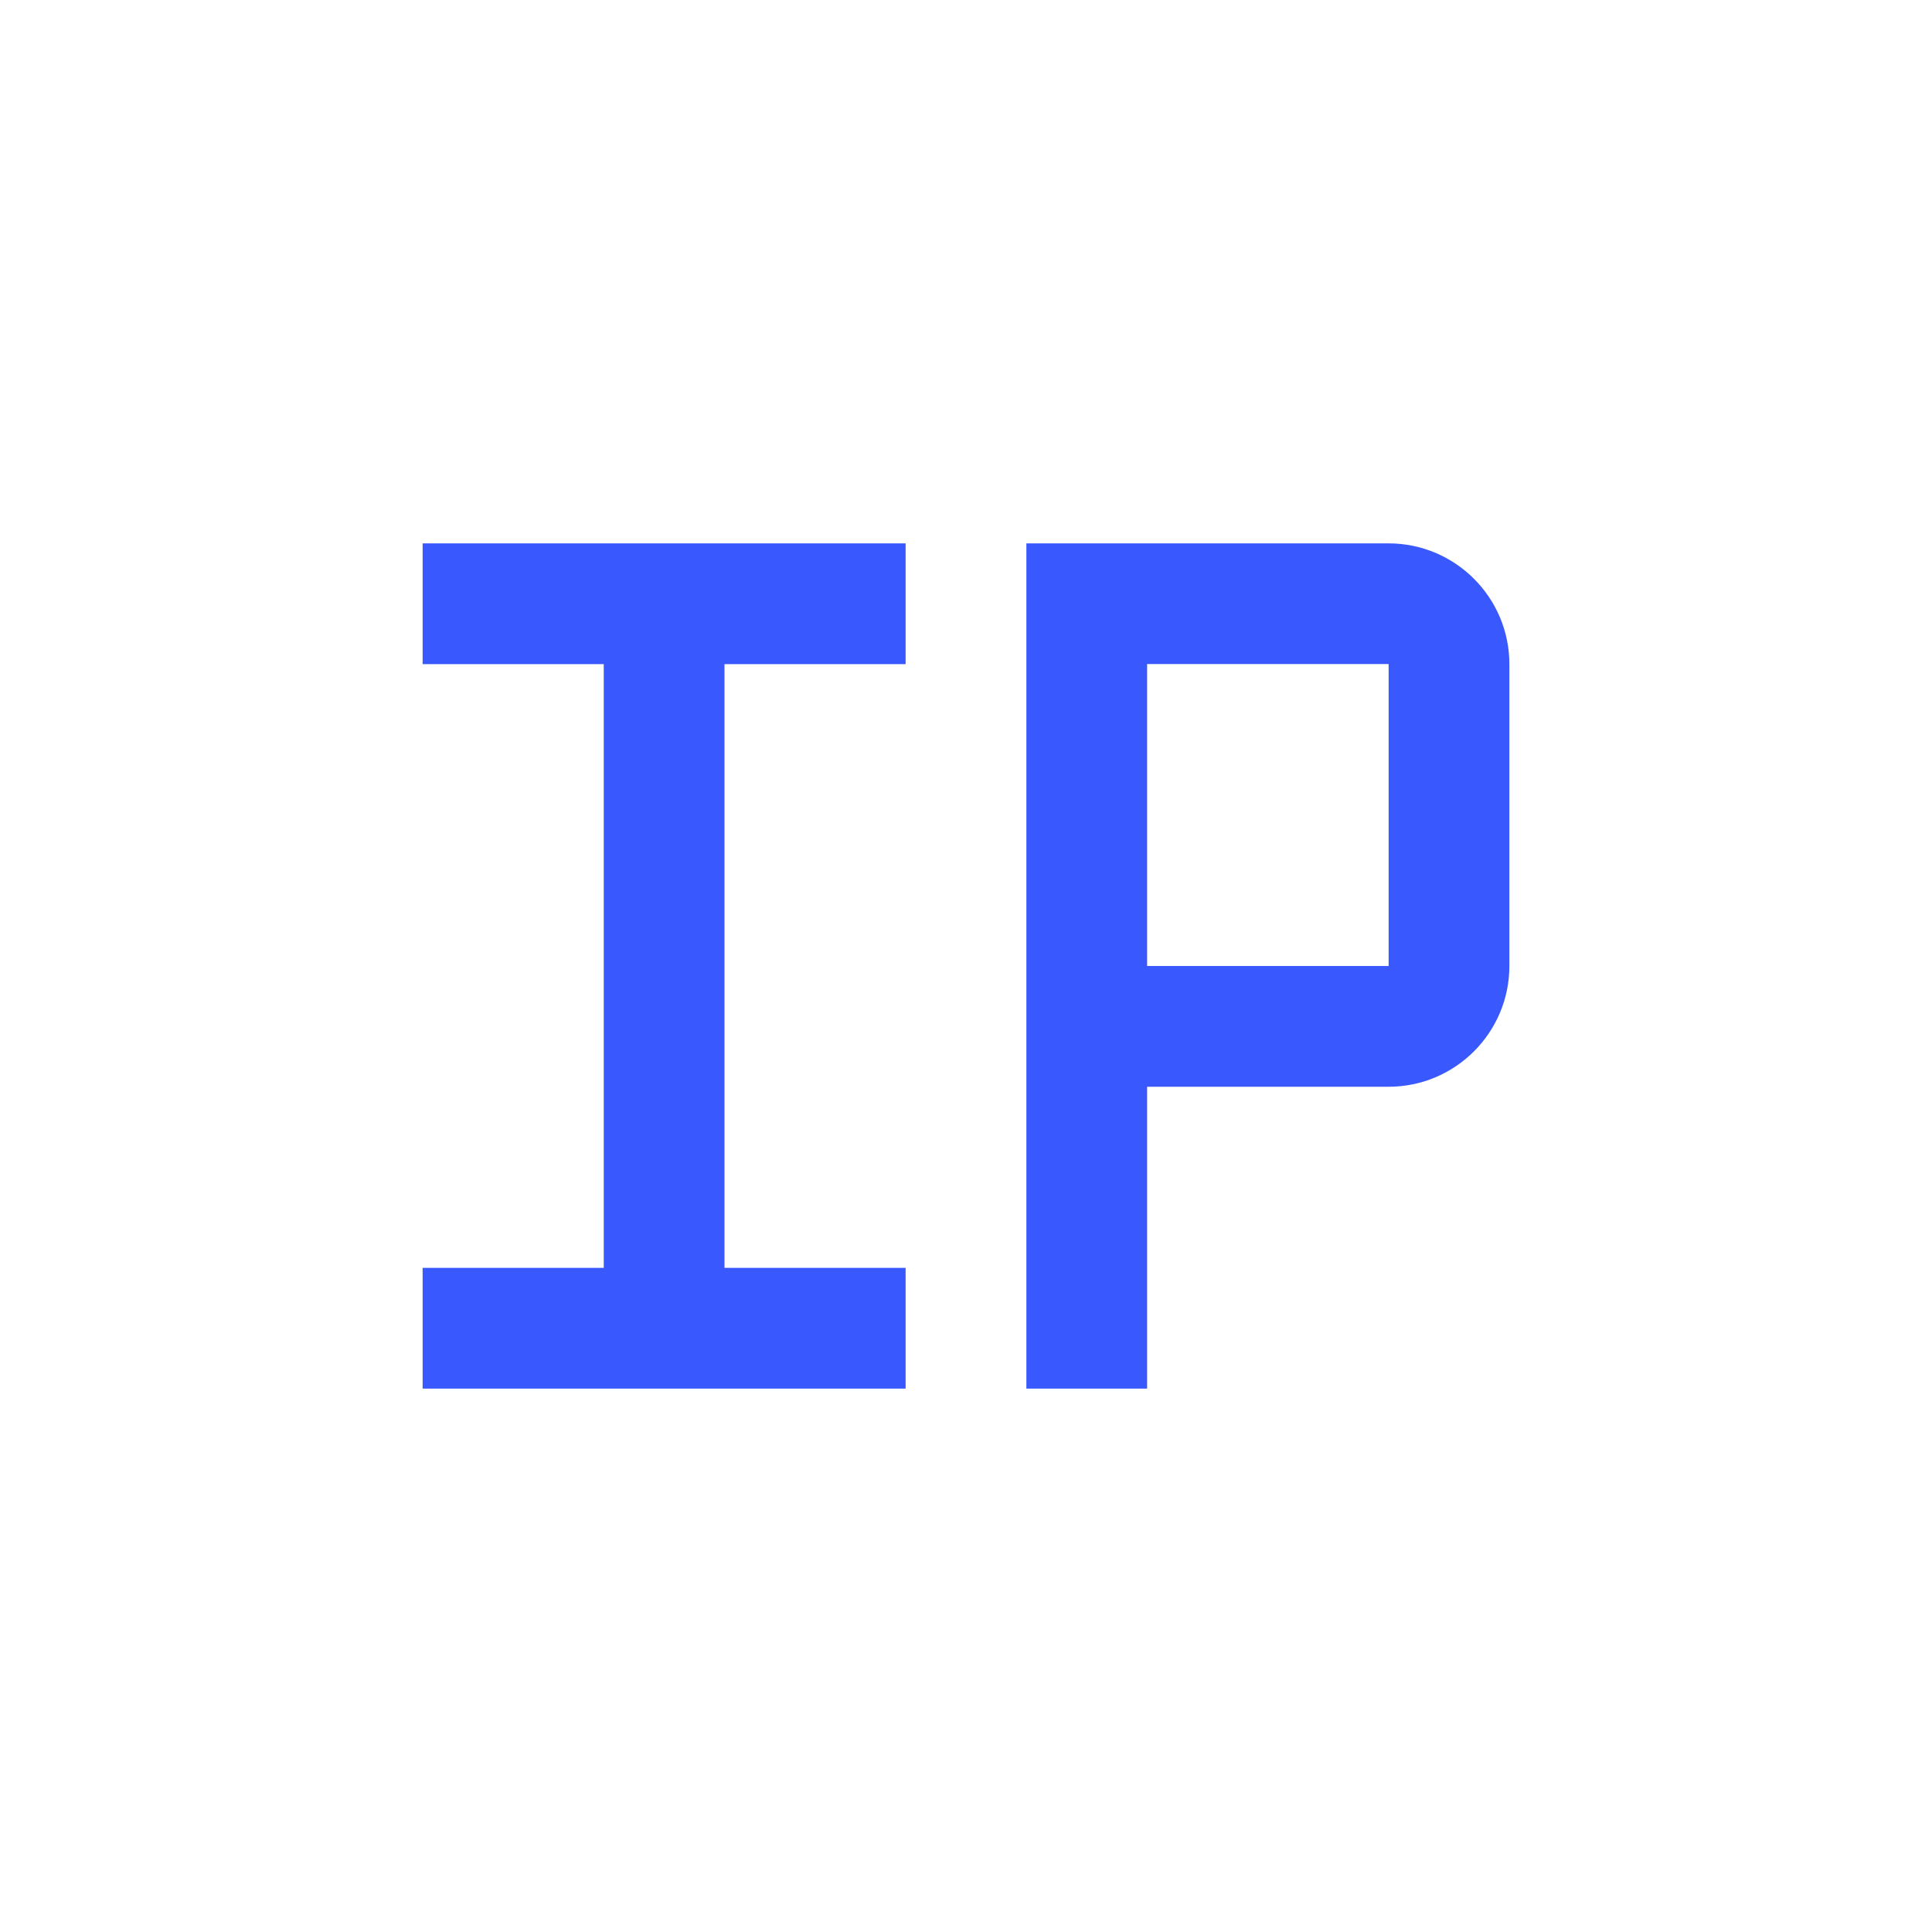 <svg xmlns="http://www.w3.org/2000/svg" width="20" height="20" viewBox="0 0 32 32"><path fill="#3959ff" d="M19 23h-2V9h6c1.103 0 2 .897 2 2v5c0 1.103-.897 2-2 2h-4zm0-7h4v-5.001h-4zM7 11h3v10H7v2h8v-2h-3V11h3V9H7z"/></svg>